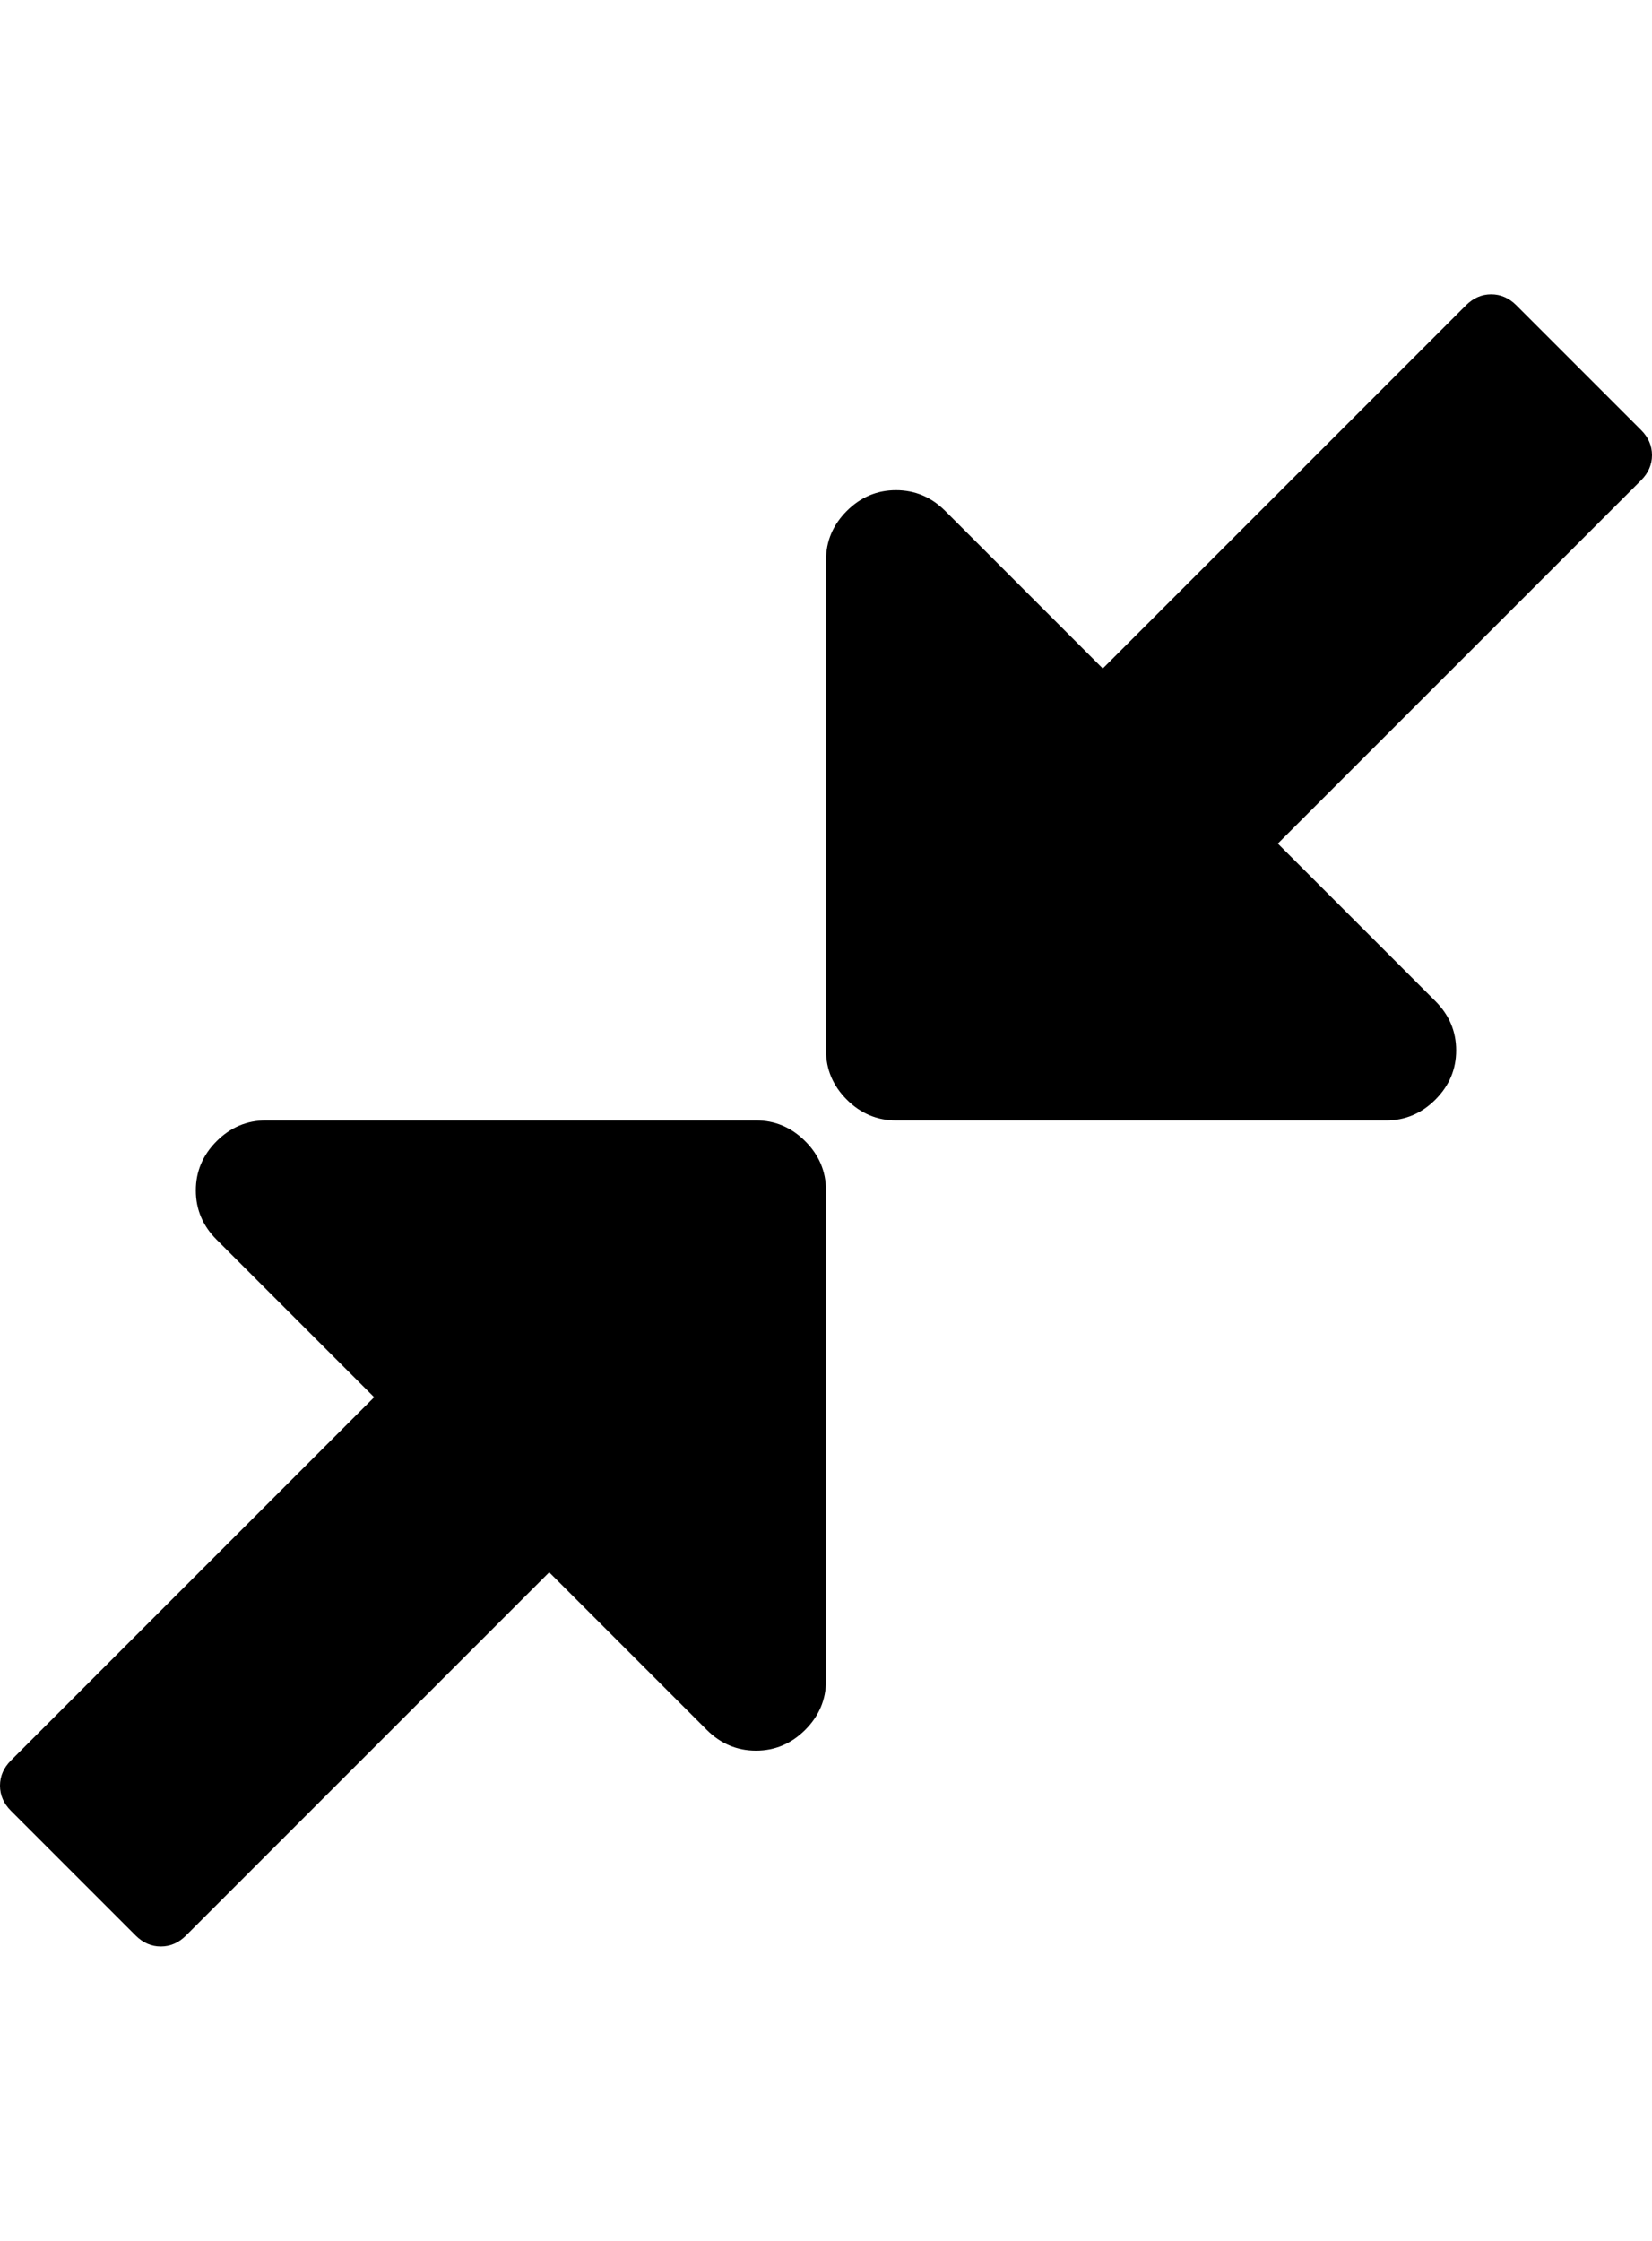 <?xml version="1.0" ?><svg contentScriptType="text/ecmascript" contentStyleType="text/css" enable-background="new 0 0 2048 2048" height="2048px" id="Layer_1" preserveAspectRatio="xMidYMid meet" version="1.1" viewBox="13.0 0 1510.0 2048" width="1510.0px" xml:space="preserve" xmlns="http://www.w3.org/2000/svg" xmlns:xlink="http://www.w3.org/1999/xlink" zoomAndPan="magnify"><path d="M768,1088v448c0,17.333-6.333,32.333-19,45s-27.667,19-45,19s-32.333-6.333-45-19l-144-144l-332,332  c-6.667,6.667-14.333,10-23,10s-16.333-3.333-23-10L23,1655c-6.667-6.667-10-14.333-10-23s3.333-16.333,10-23l332-332l-144-144  c-12.667-12.667-19-27.667-19-45s6.333-32.333,19-45s27.667-19,45-19h448c17.333,0,32.333,6.333,45,19S768,1070.667,768,1088z   M1523,416c0,8.667-3.333,16.333-10,23l-332,332l144,144c12.667,12.667,19,27.667,19,45s-6.333,32.333-19,45s-27.667,19-45,19H832  c-17.333,0-32.333-6.333-45-19s-19-27.667-19-45V512c0-17.333,6.333-32.333,19-45s27.667-19,45-19s32.333,6.333,45,19l144,144  l332-332c6.667-6.667,14.333-10,23-10s16.333,3.333,23,10l114,114C1519.667,399.667,1523,407.333,1523,416z"/></svg>